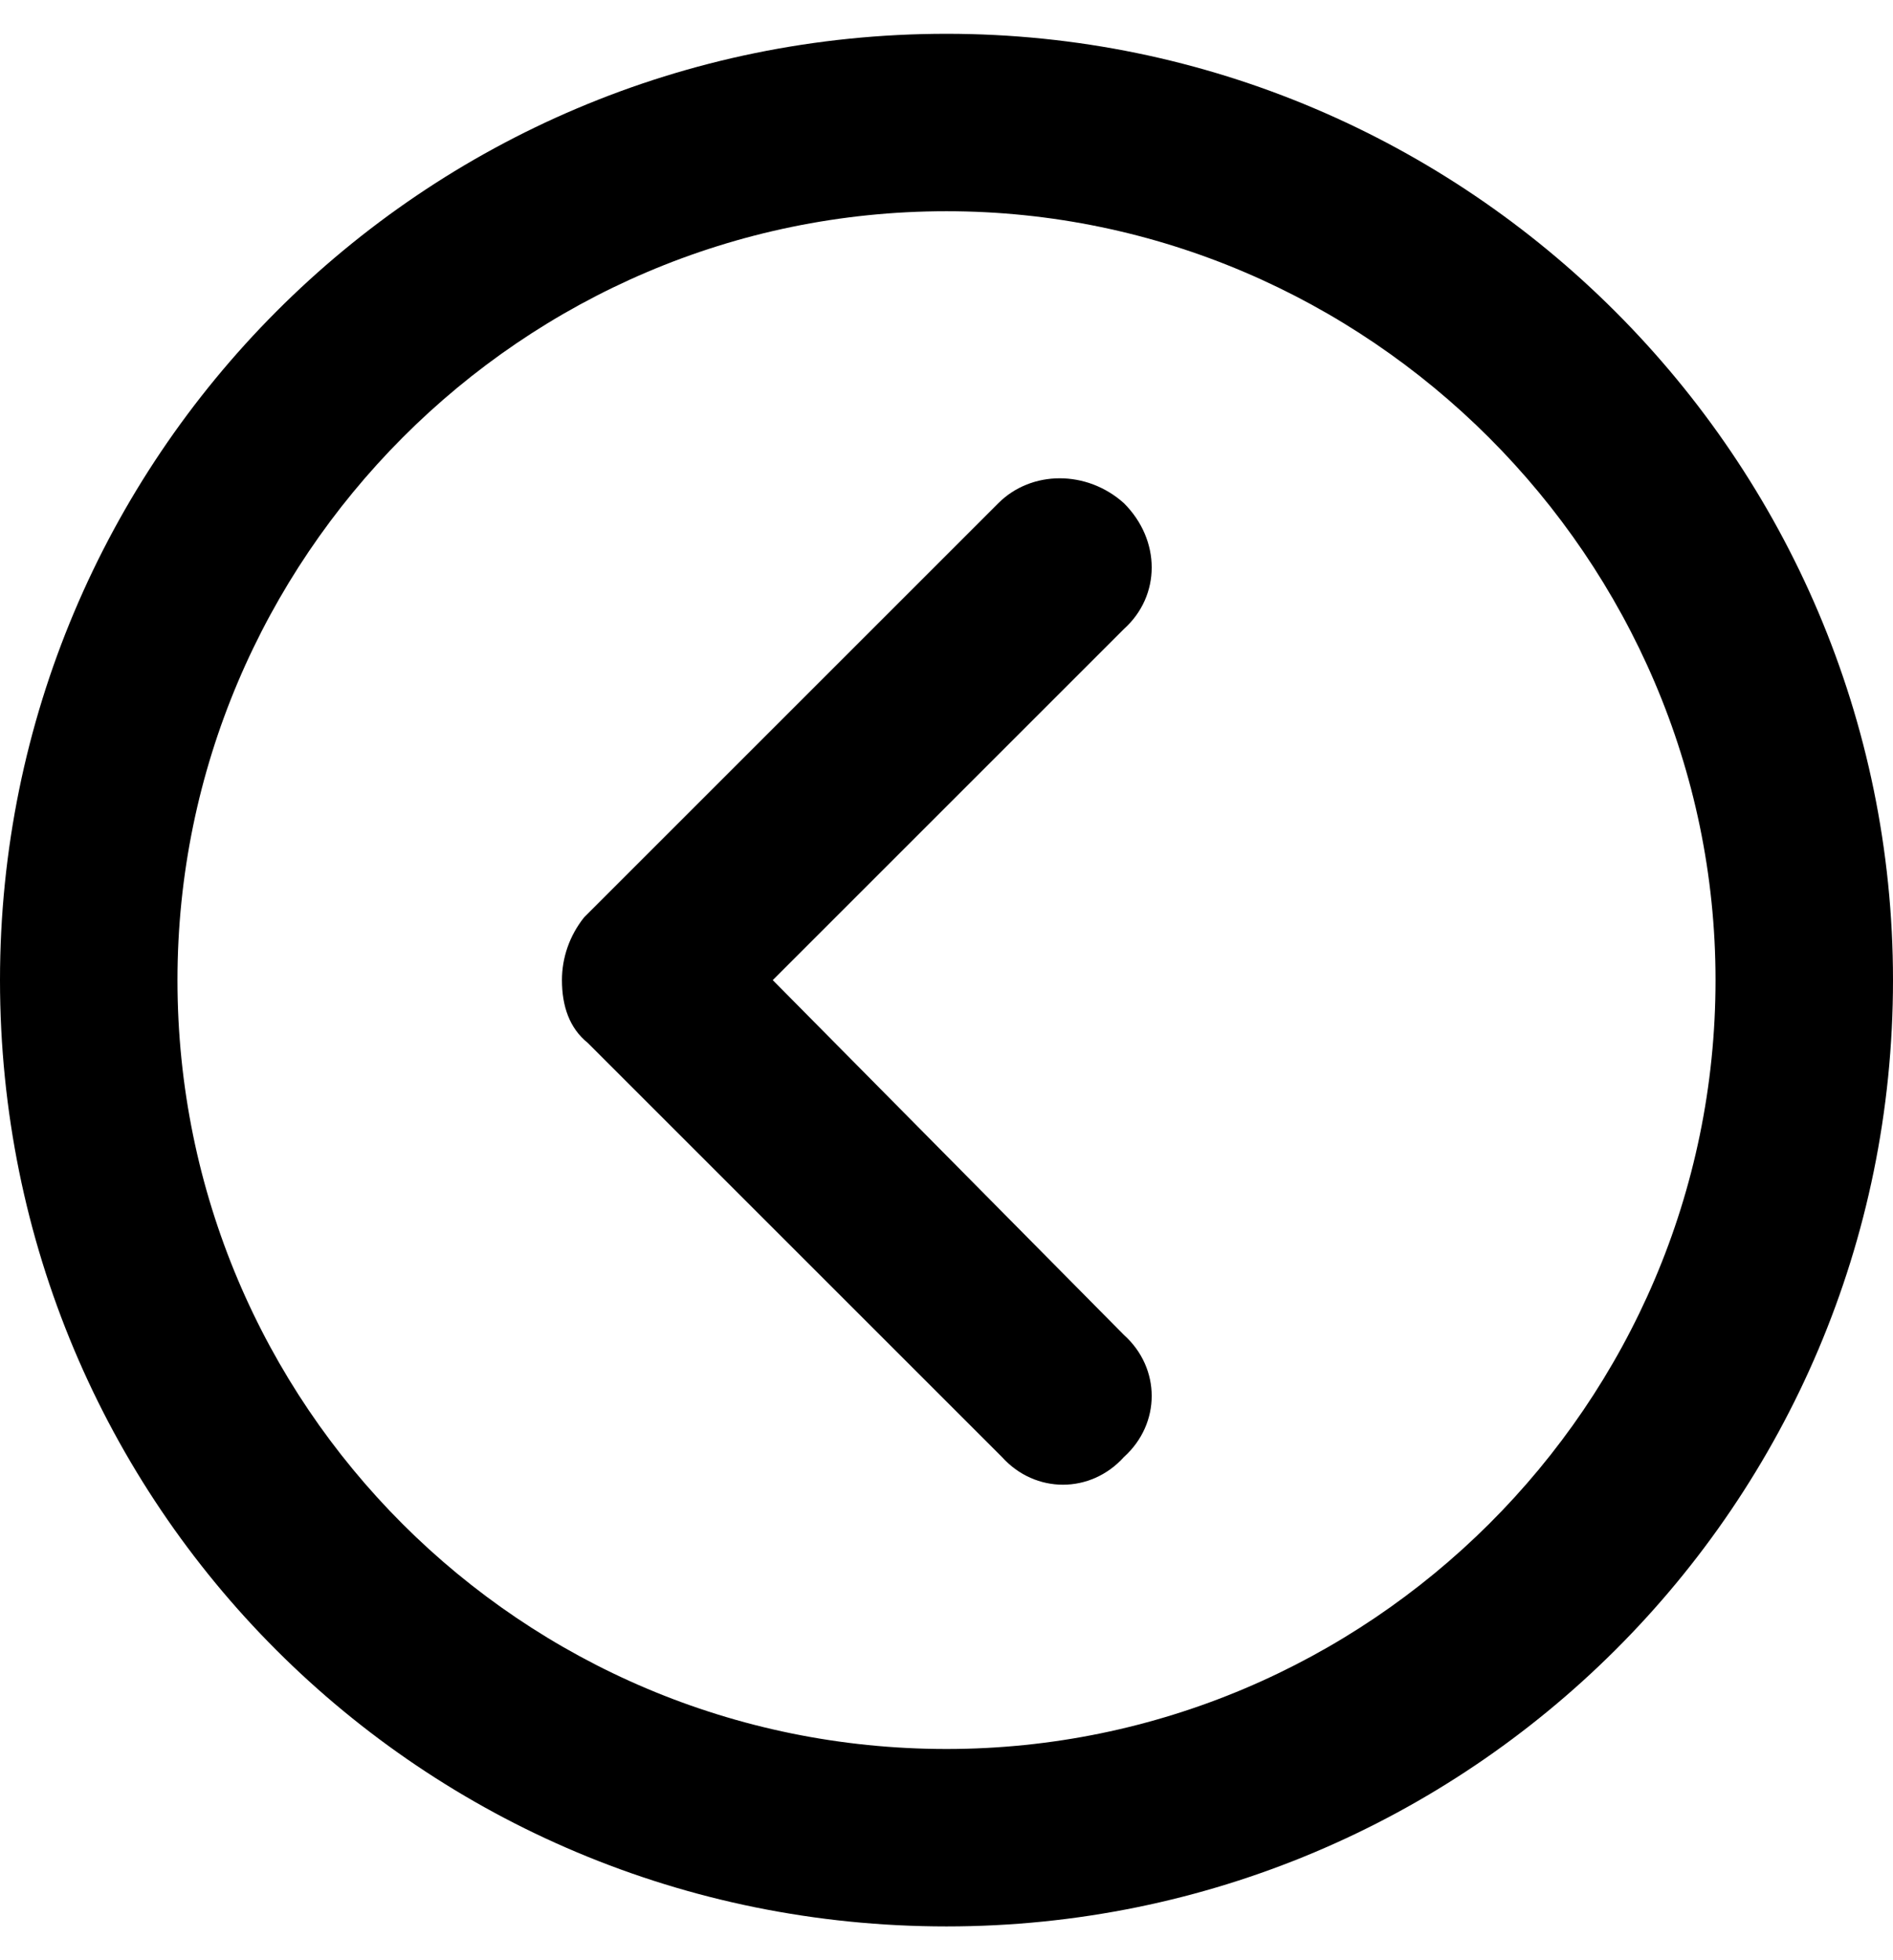 <svg width="28" height="29" viewBox="0 0 28 29" fill="none" xmlns="http://www.w3.org/2000/svg">
<path d="M16.625 7.445C16.078 6.953 15.258 6.953 14.766 7.445L8.641 13.57C8.422 13.844 8.312 14.172 8.312 14.5C8.312 14.883 8.422 15.211 8.695 15.43L14.82 21.555C15.312 22.102 16.133 22.102 16.625 21.555C17.172 21.062 17.172 20.242 16.625 19.75L11.43 14.5L16.625 9.305C17.172 8.812 17.172 7.992 16.625 7.445ZM14 0.5C6.234 0.5 0 6.789 0 14.5C0 22.266 6.234 28.5 14 28.5C21.711 28.5 28 22.266 28 14.5C28 6.789 21.711 0.5 14 0.5ZM14 25.875C7.711 25.875 2.625 20.789 2.625 14.5C2.625 8.266 7.711 3.125 14 3.125C20.234 3.125 25.375 8.266 25.375 14.5C25.375 20.789 20.234 25.875 14 25.875Z" fill="black"/>
</svg>
